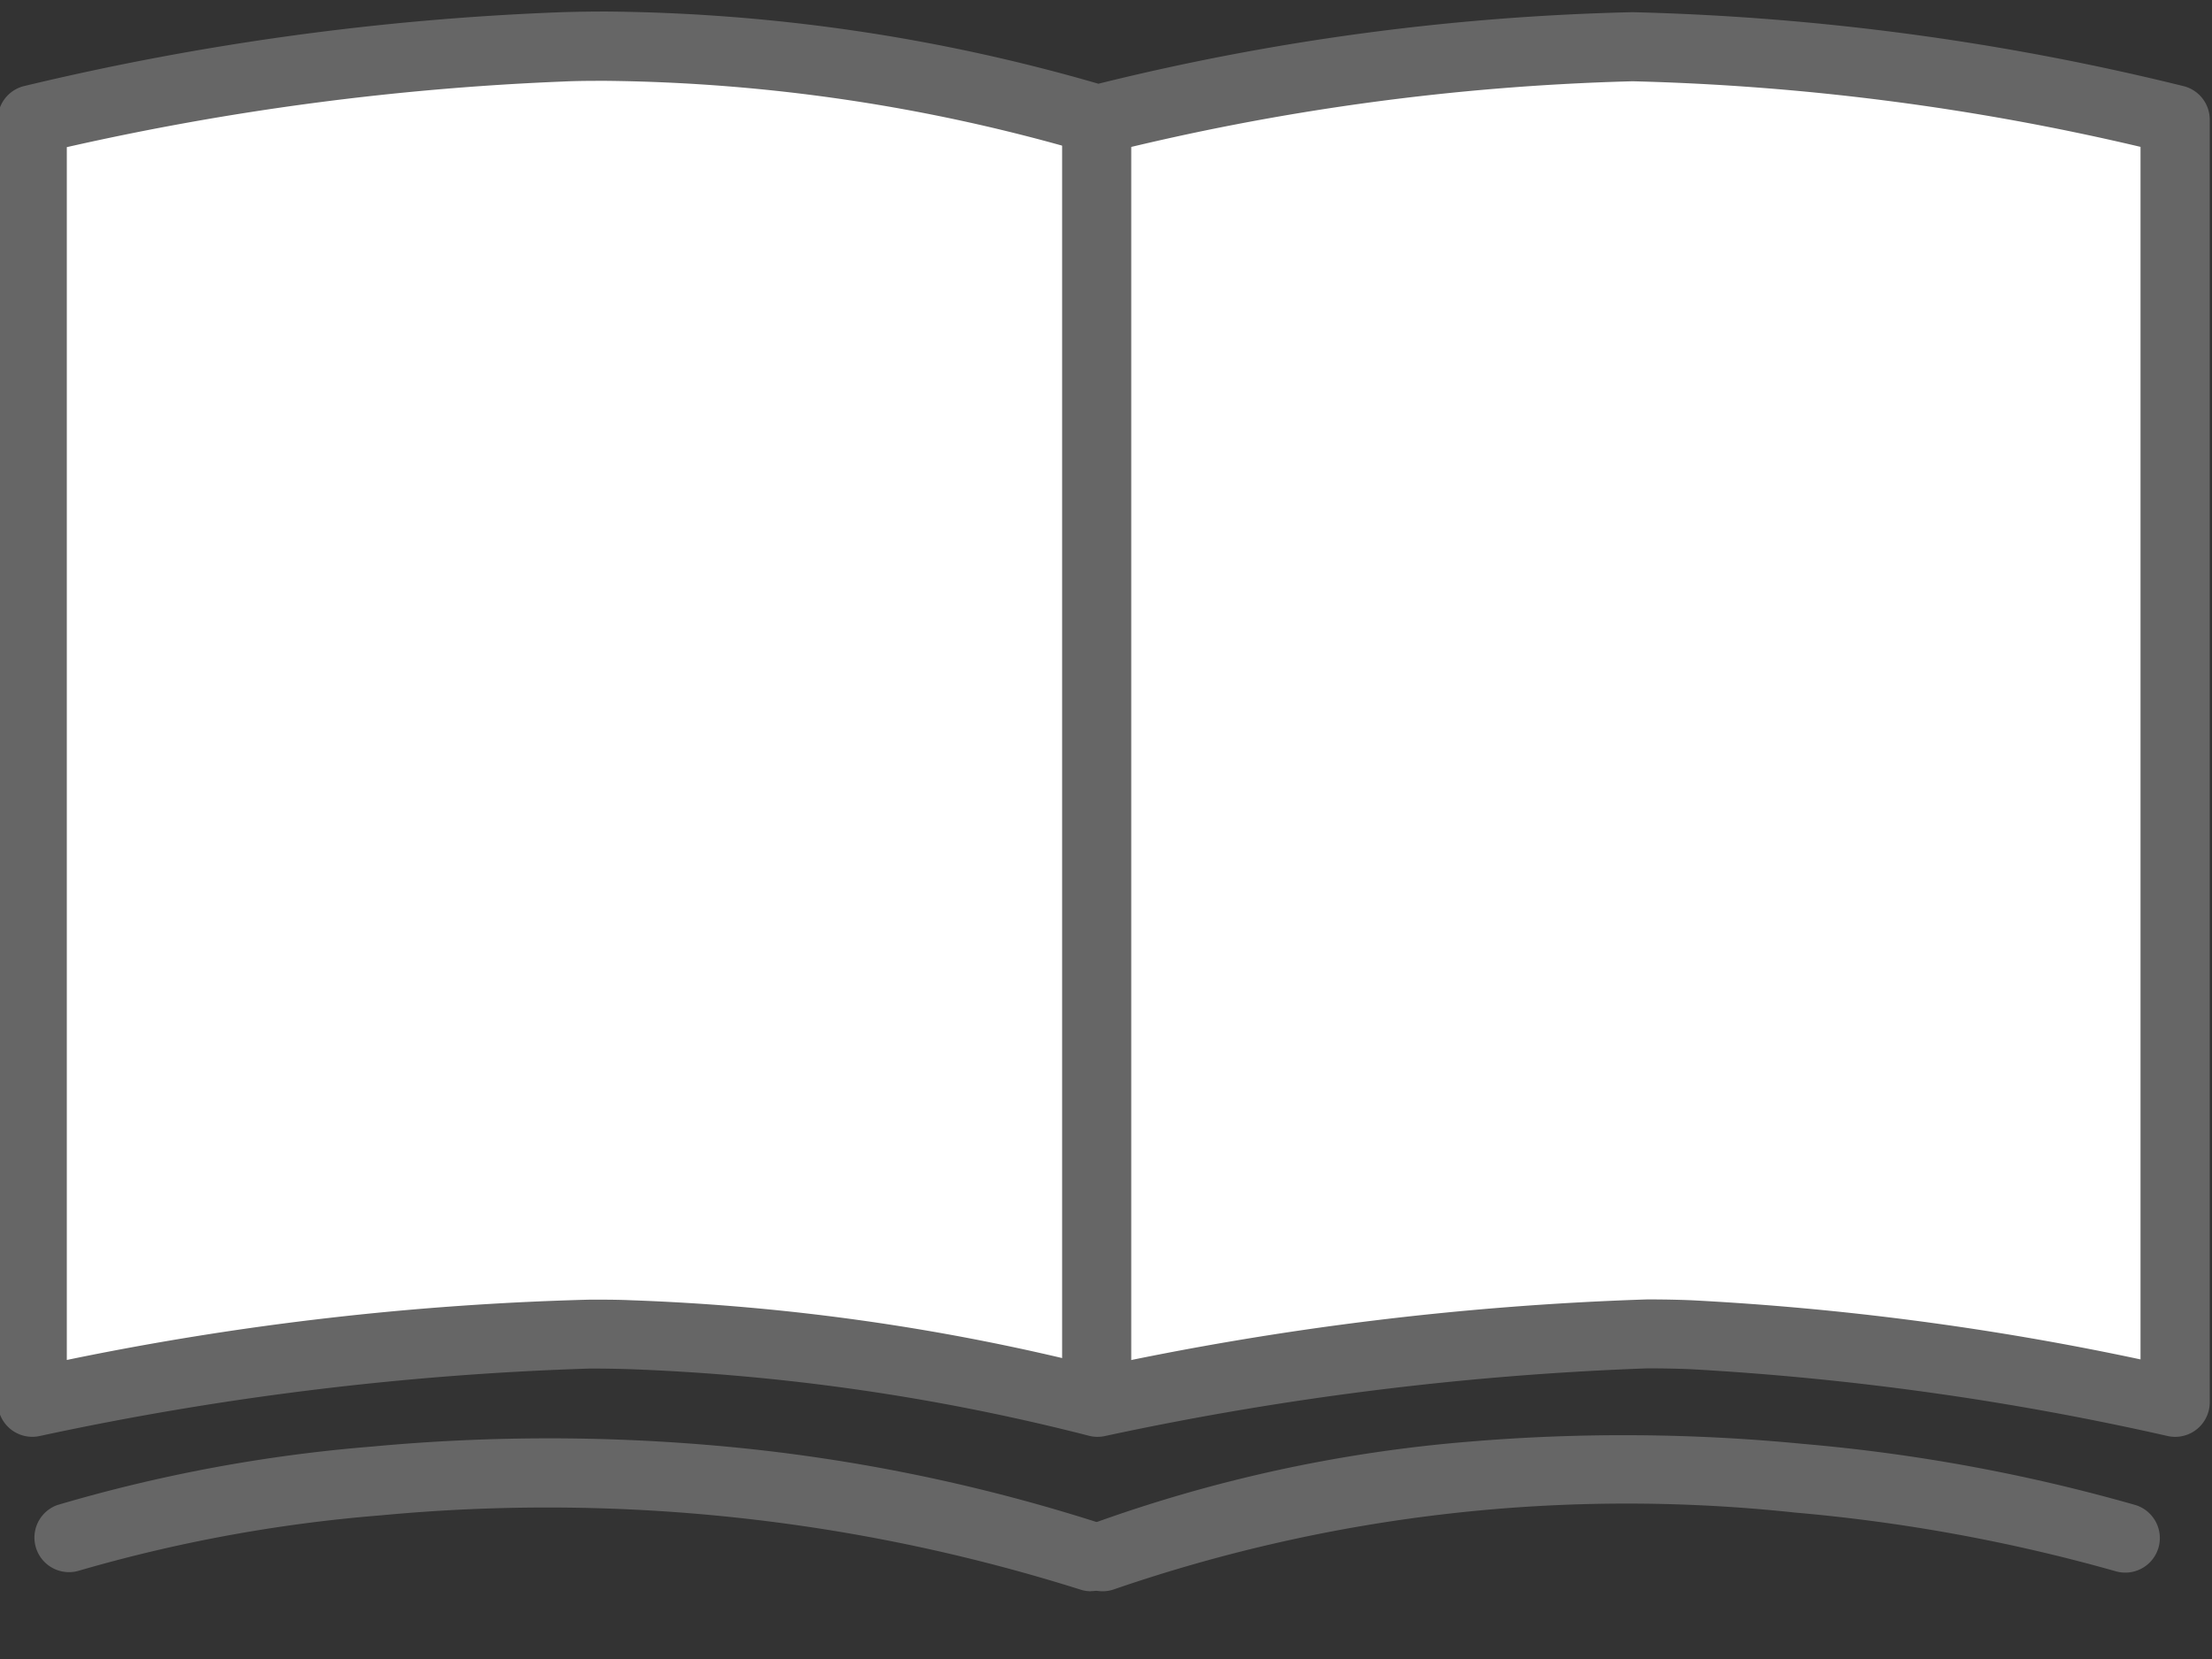 <svg xmlns="http://www.w3.org/2000/svg" width="48" height="36"><rect width="100%" height="100%" fill="#333333" stroke="none"/><defs><clipPath id="a"><path transform="translate(1204.474 51.605)" fill="#fff" stroke="#707070" d="M0 0h48v36H0z"/></clipPath></defs><g transform="translate(-1204.474 -51.605)" clip-path="url(#a)"><path d="M1228.148 86.135a.749.749 0 0 1-.232-.037 38.445 38.445 0 0 0-15.18-1.61 32.869 32.869 0 0 0-6.547 1.2.75.75 0 0 1-.47-1.424 33.6 33.6 0 0 1 6.832-1.269 41.358 41.358 0 0 1 7.206-.041 38.155 38.155 0 0 1 8.622 1.714.75.75 0 0 1-.231 1.464Z" fill="#666"/><path d="M1228.399 86.135a.75.75 0 0 1-.261-1.453 31.522 31.522 0 0 1 8.213-1.793 40.211 40.211 0 0 1 7.259.049 38.176 38.176 0 0 1 7.207 1.327.75.75 0 0 1-.45 1.431 37.5 37.5 0 0 0-6.936-1.268 34.207 34.207 0 0 0-14.771 1.661.749.749 0 0 1-.261.046Z" fill="#666"/><path d="M1228.289 54.201a38.456 38.456 0 0 0-11.614-1.582 59.34 59.34 0 0 0-11.5 1.582v27.833a64.068 64.068 0 0 1 12.963-1.468 47.377 47.377 0 0 1 10.152 1.468s7.641-1.677 12.873-1.468a62.87 62.87 0 0 1 10.512 1.468V54.201a55.265 55.265 0 0 0-11.8-1.582 53.3 53.3 0 0 0-11.586 1.582Z" fill="#fff"/><path d="M1217.624 51.855a39.5 39.5 0 0 1 10.685 1.567 53.17 53.17 0 0 1 11.564-1.552h.047a55.476 55.476 0 0 1 11.941 1.605.75.75 0 0 1 .564.727v27.832a.75.75 0 0 1-.924.73 62.6 62.6 0 0 0-10.368-1.449c-.289-.011-.6-.017-.912-.017a67.636 67.636 0 0 0-11.771 1.469.75.75 0 0 1-.364-.011 47.066 47.066 0 0 0-9.972-1.441 27.936 27.936 0 0 0-.833-.013 66.755 66.755 0 0 0-11.944 1.464.75.75 0 0 1-.912-.732V54.201a.75.75 0 0 1 .563-.726 59.479 59.479 0 0 1 11.664-1.605c.318-.01.646-.015.972-.015Zm10.665 3.1a.751.751 0 0 1-.231-.036 38.375 38.375 0 0 0-10.434-1.56c-.311 0-.622 0-.925.015a59.632 59.632 0 0 0-10.775 1.424v26.318a64.253 64.253 0 0 1 11.356-1.309c.3 0 .6 0 .88.013a48.233 48.233 0 0 1 10.149 1.447 66.9 66.9 0 0 1 11.911-1.465c.336 0 .662.006.971.019a62.082 62.082 0 0 1 9.732 1.283V54.792a53.779 53.779 0 0 0-11-1.423h-.044a52.855 52.855 0 0 0-11.4 1.557.748.748 0 0 1-.19.025Z" fill="#666"/><path d="M1228.272 81.981a.75.75 0 0 1-.75-.75V54.743a.75.75 0 0 1 .75-.75.75.75 0 0 1 .75.75v26.488a.75.75 0 0 1-.75.75Z" fill="#666"/></g></svg>